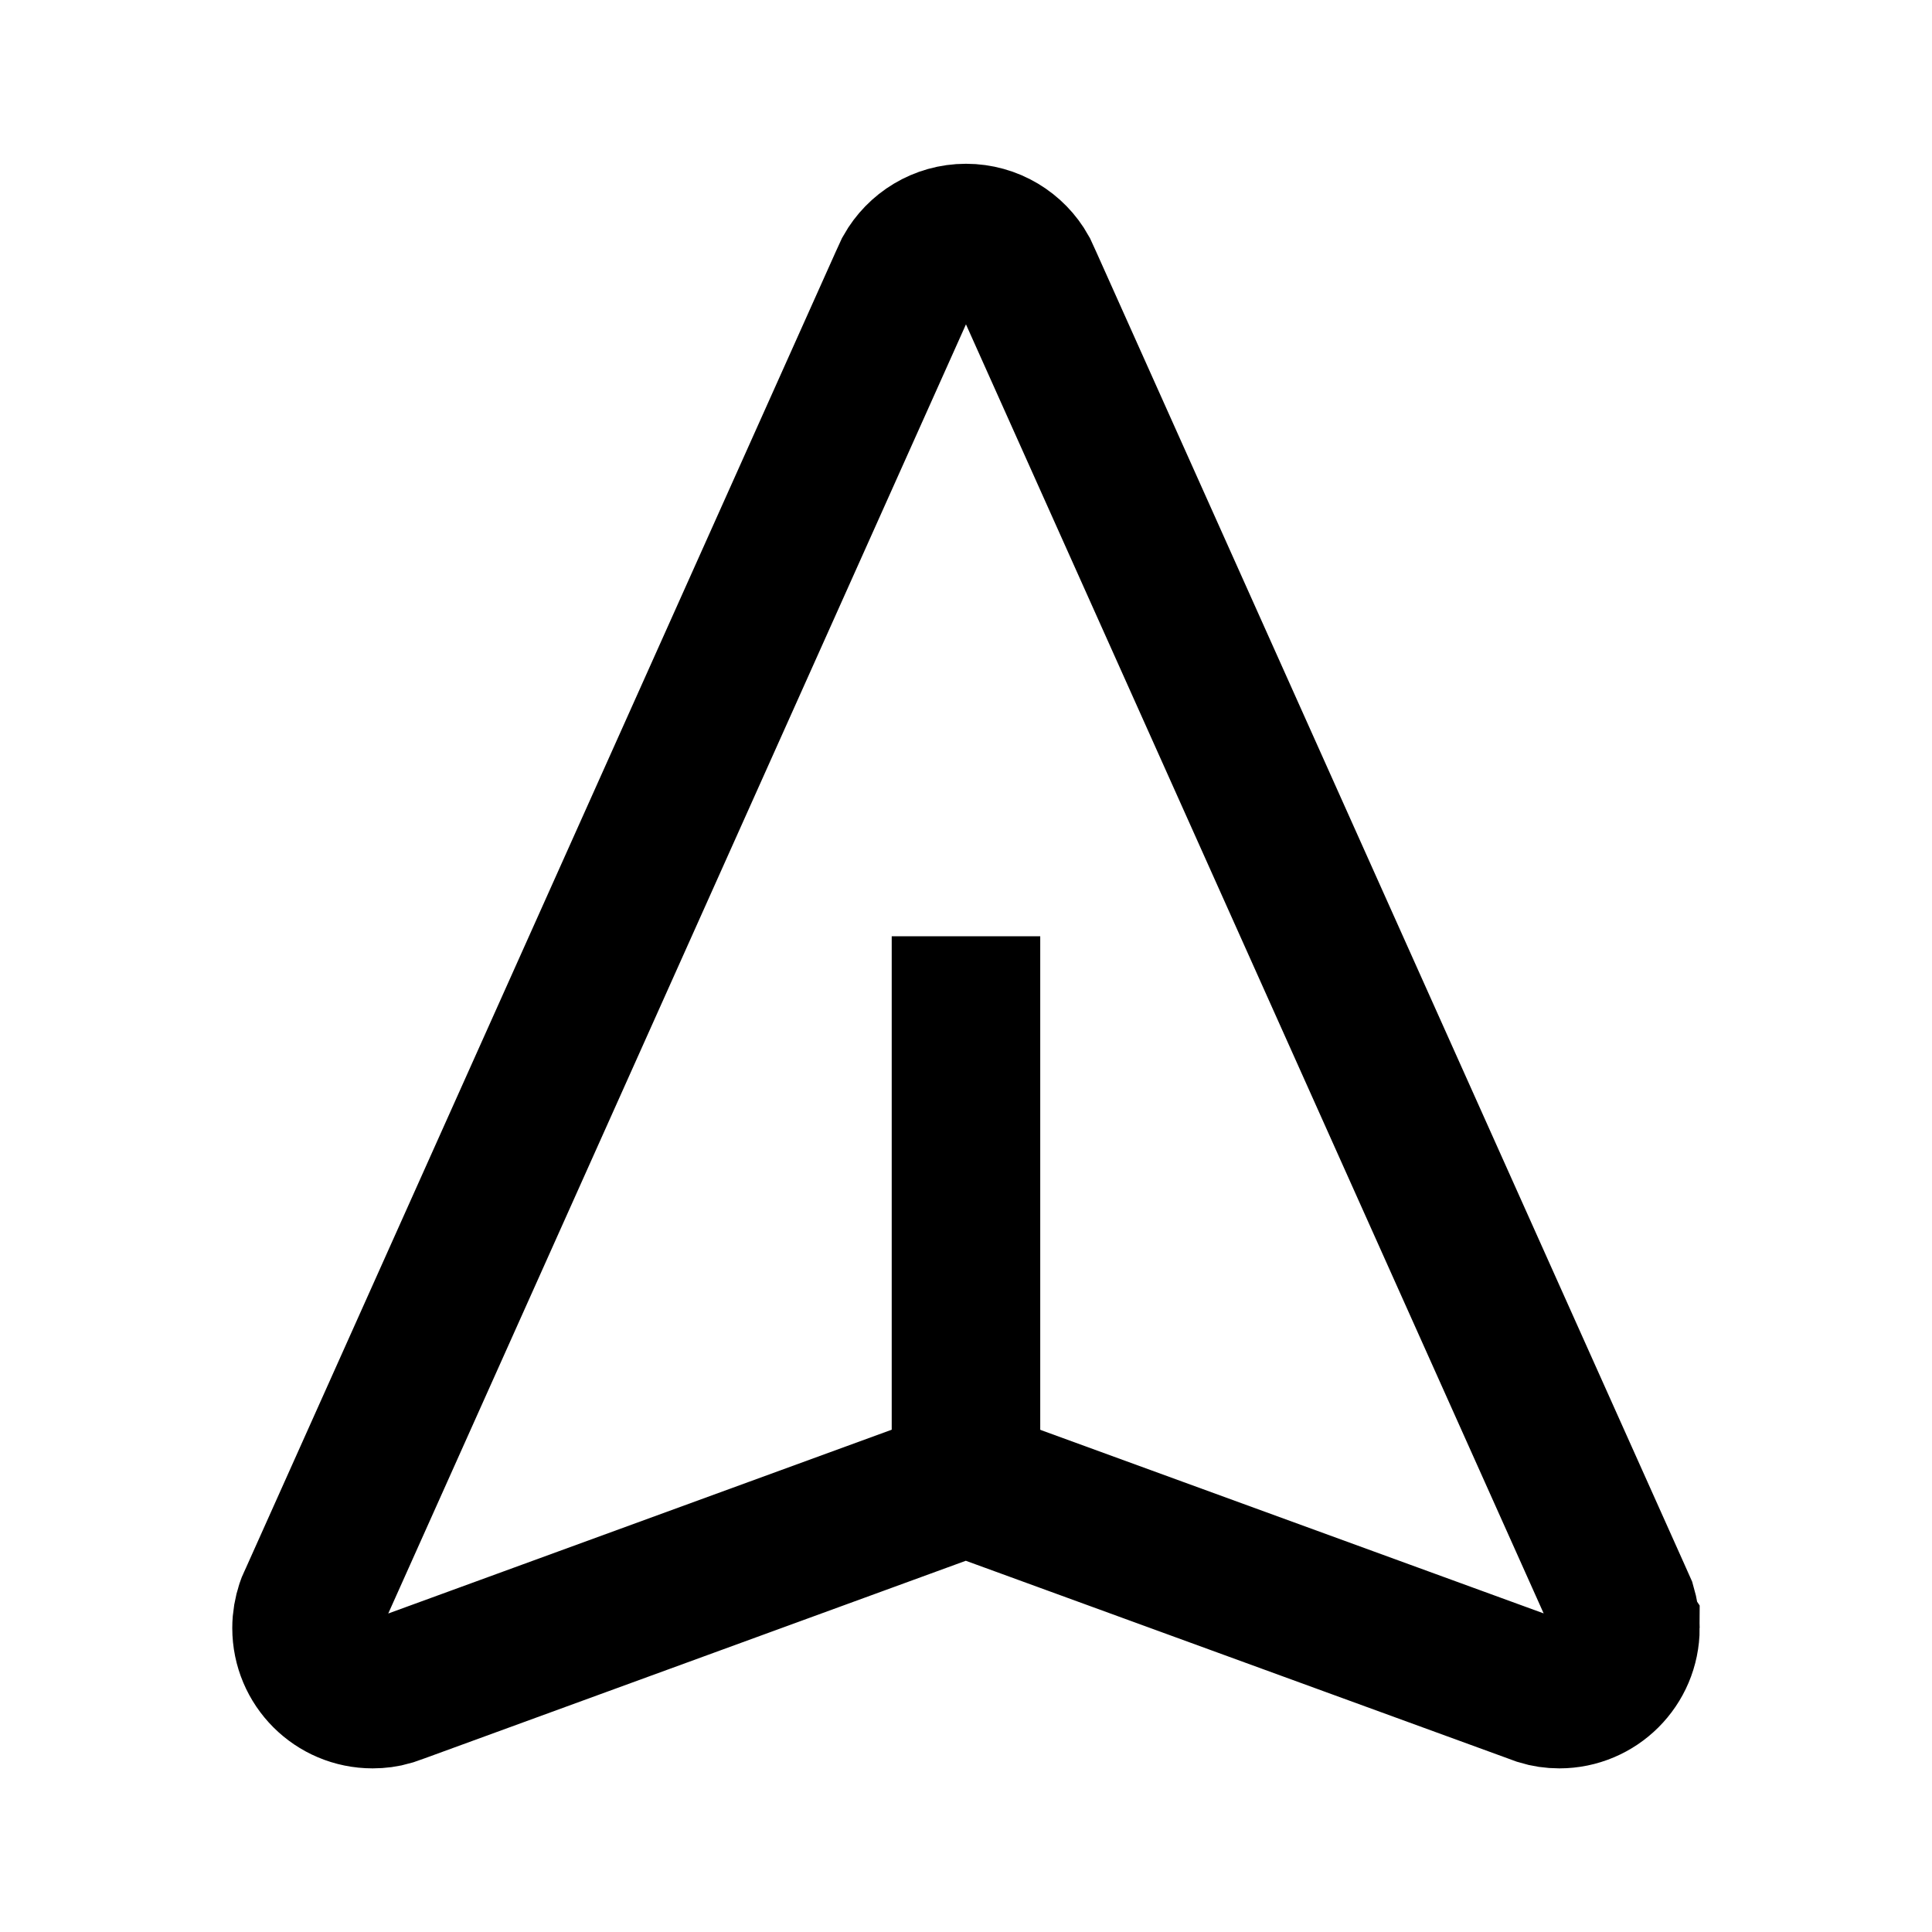 <?xml version="1.0" encoding="UTF-8"?>
<!-- Uploaded to: SVG Repo, www.svgrepo.com, Generator: SVG Repo Mixer Tools -->
<svg width="800px" height="800px" version="1.1" viewBox="144 144 512 512" xmlns="http://www.w3.org/2000/svg">
 <defs>
  <clipPath id="a">
   <path d="m148.09 148.09h503.81v503.81h-503.81z"/>
  </clipPath>
 </defs>
 <g clip-path="url(#a)">
  <path transform="matrix(.492 0 0 .492 148.09 148.09)" d="m867.2 868.6c0 19.698-15.998 35.601-35.601 35.601-3.501 0-6.899-0.5-10.099-1.501l-4.097-1.501-305.5-111.4-304.6 111.2-5.399 1.897c-3.001 0.897-6.201 1.302-9.504 1.302-19.698 0-35.601-15.903-35.601-35.601 0-4.002 0.699-7.9 1.897-11.496 0.103-0.5 0.302-0.897 0.5-1.302l1.501-3.303 317.5-708.5 2.699-5.899c6.098-10.798 17.697-18.197 31.099-18.197 13.299 0 25.002 7.296 31.099 18.197l2.699 5.899 316.8 706.9 2.898 6.503c1.008 3.493 1.707 7.193 1.707 11.195z" fill="none" stroke="#000000" stroke-miterlimit="10" stroke-width="80"/>
 </g>
 <path transform="matrix(.492 0 0 .492 148.09 148.09)" d="m512 790v-294" fill="none" stroke="#000000" stroke-miterlimit="10" stroke-width="80"/>
</svg>